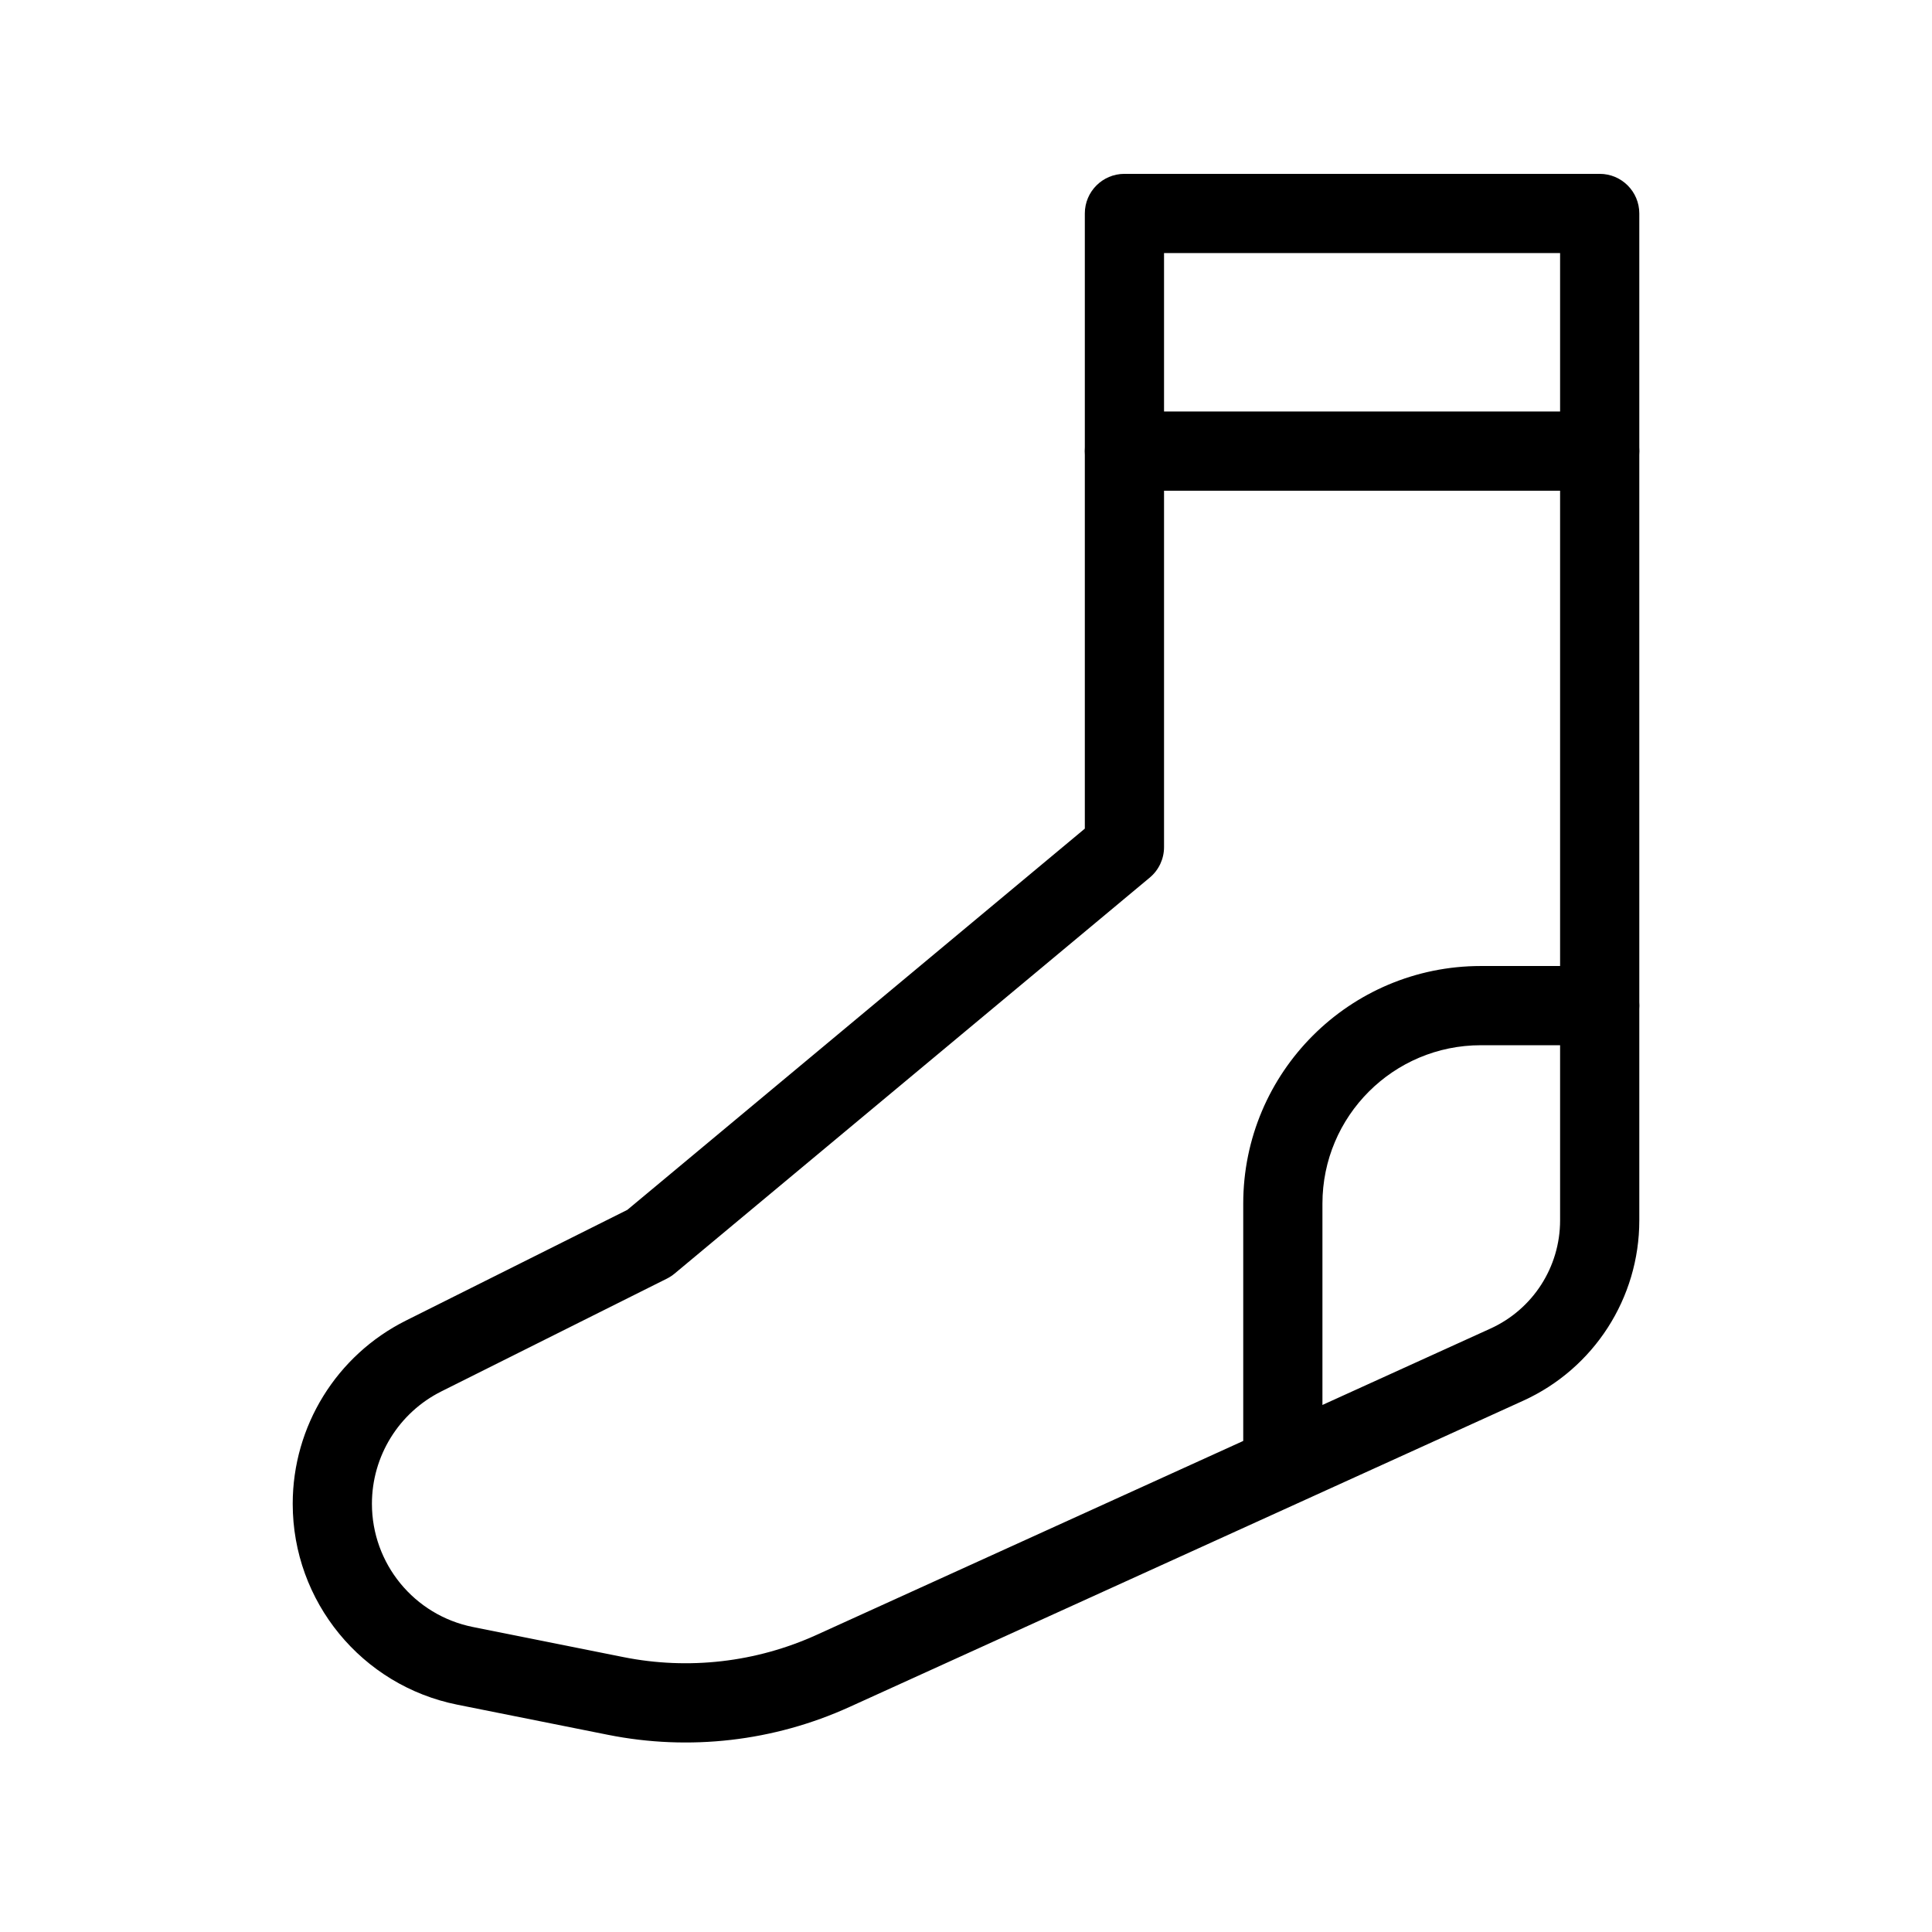 <?xml version="1.0" encoding="UTF-8"?>
<!-- Uploaded to: ICON Repo, www.svgrepo.com, Generator: ICON Repo Mixer Tools -->
<svg fill="#000000" width="800px" height="800px" version="1.1" viewBox="144 144 512 512" xmlns="http://www.w3.org/2000/svg">
 <g fill-rule="evenodd">
  <path d="m431.49 200.57c0-5.797 4.699-10.496 10.496-10.496h125.95c5.797 0 10.496 4.699 10.496 10.496v266.86c0 20.578-12.027 39.258-30.762 47.773l-178.56 81.168c-20.039 9.109-42.434 11.688-64.02 7.367l-39.871-7.973c-25.379-5.074-43.648-27.359-43.648-53.242 0-20.566 11.617-39.367 30.012-48.562l58.668-29.336 121.24-101.03zm20.992 10.496v157.44c0 3.113-1.387 6.066-3.777 8.062l-125.95 104.96c-0.621 0.516-1.301 0.961-2.027 1.324l-59.754 29.879c-11.285 5.641-18.41 17.172-18.41 29.785 0 15.875 11.203 29.543 26.77 32.656l39.875 7.977c17.266 3.453 35.184 1.391 51.215-5.898l178.56-81.164c11.242-5.109 18.457-16.316 18.457-28.664v-256.36z"/>
  <path d="m431.49 263.55c0-5.797 4.699-10.496 10.496-10.496h125.95c5.797 0 10.496 4.699 10.496 10.496s-4.699 10.496-10.496 10.496h-125.95c-5.797 0-10.496-4.699-10.496-10.496z"/>
  <path d="m473.47 462.98c0-34.785 28.191-62.977 62.973-62.977h31.488c5.797 0 10.496 4.699 10.496 10.496 0 5.793-4.699 10.496-10.496 10.496h-31.488c-23.188 0-41.984 18.793-41.984 41.984v62.973c0 5.797-4.699 10.496-10.496 10.496-5.793 0-10.492-4.699-10.492-10.496z"/>
 </g>
</svg>